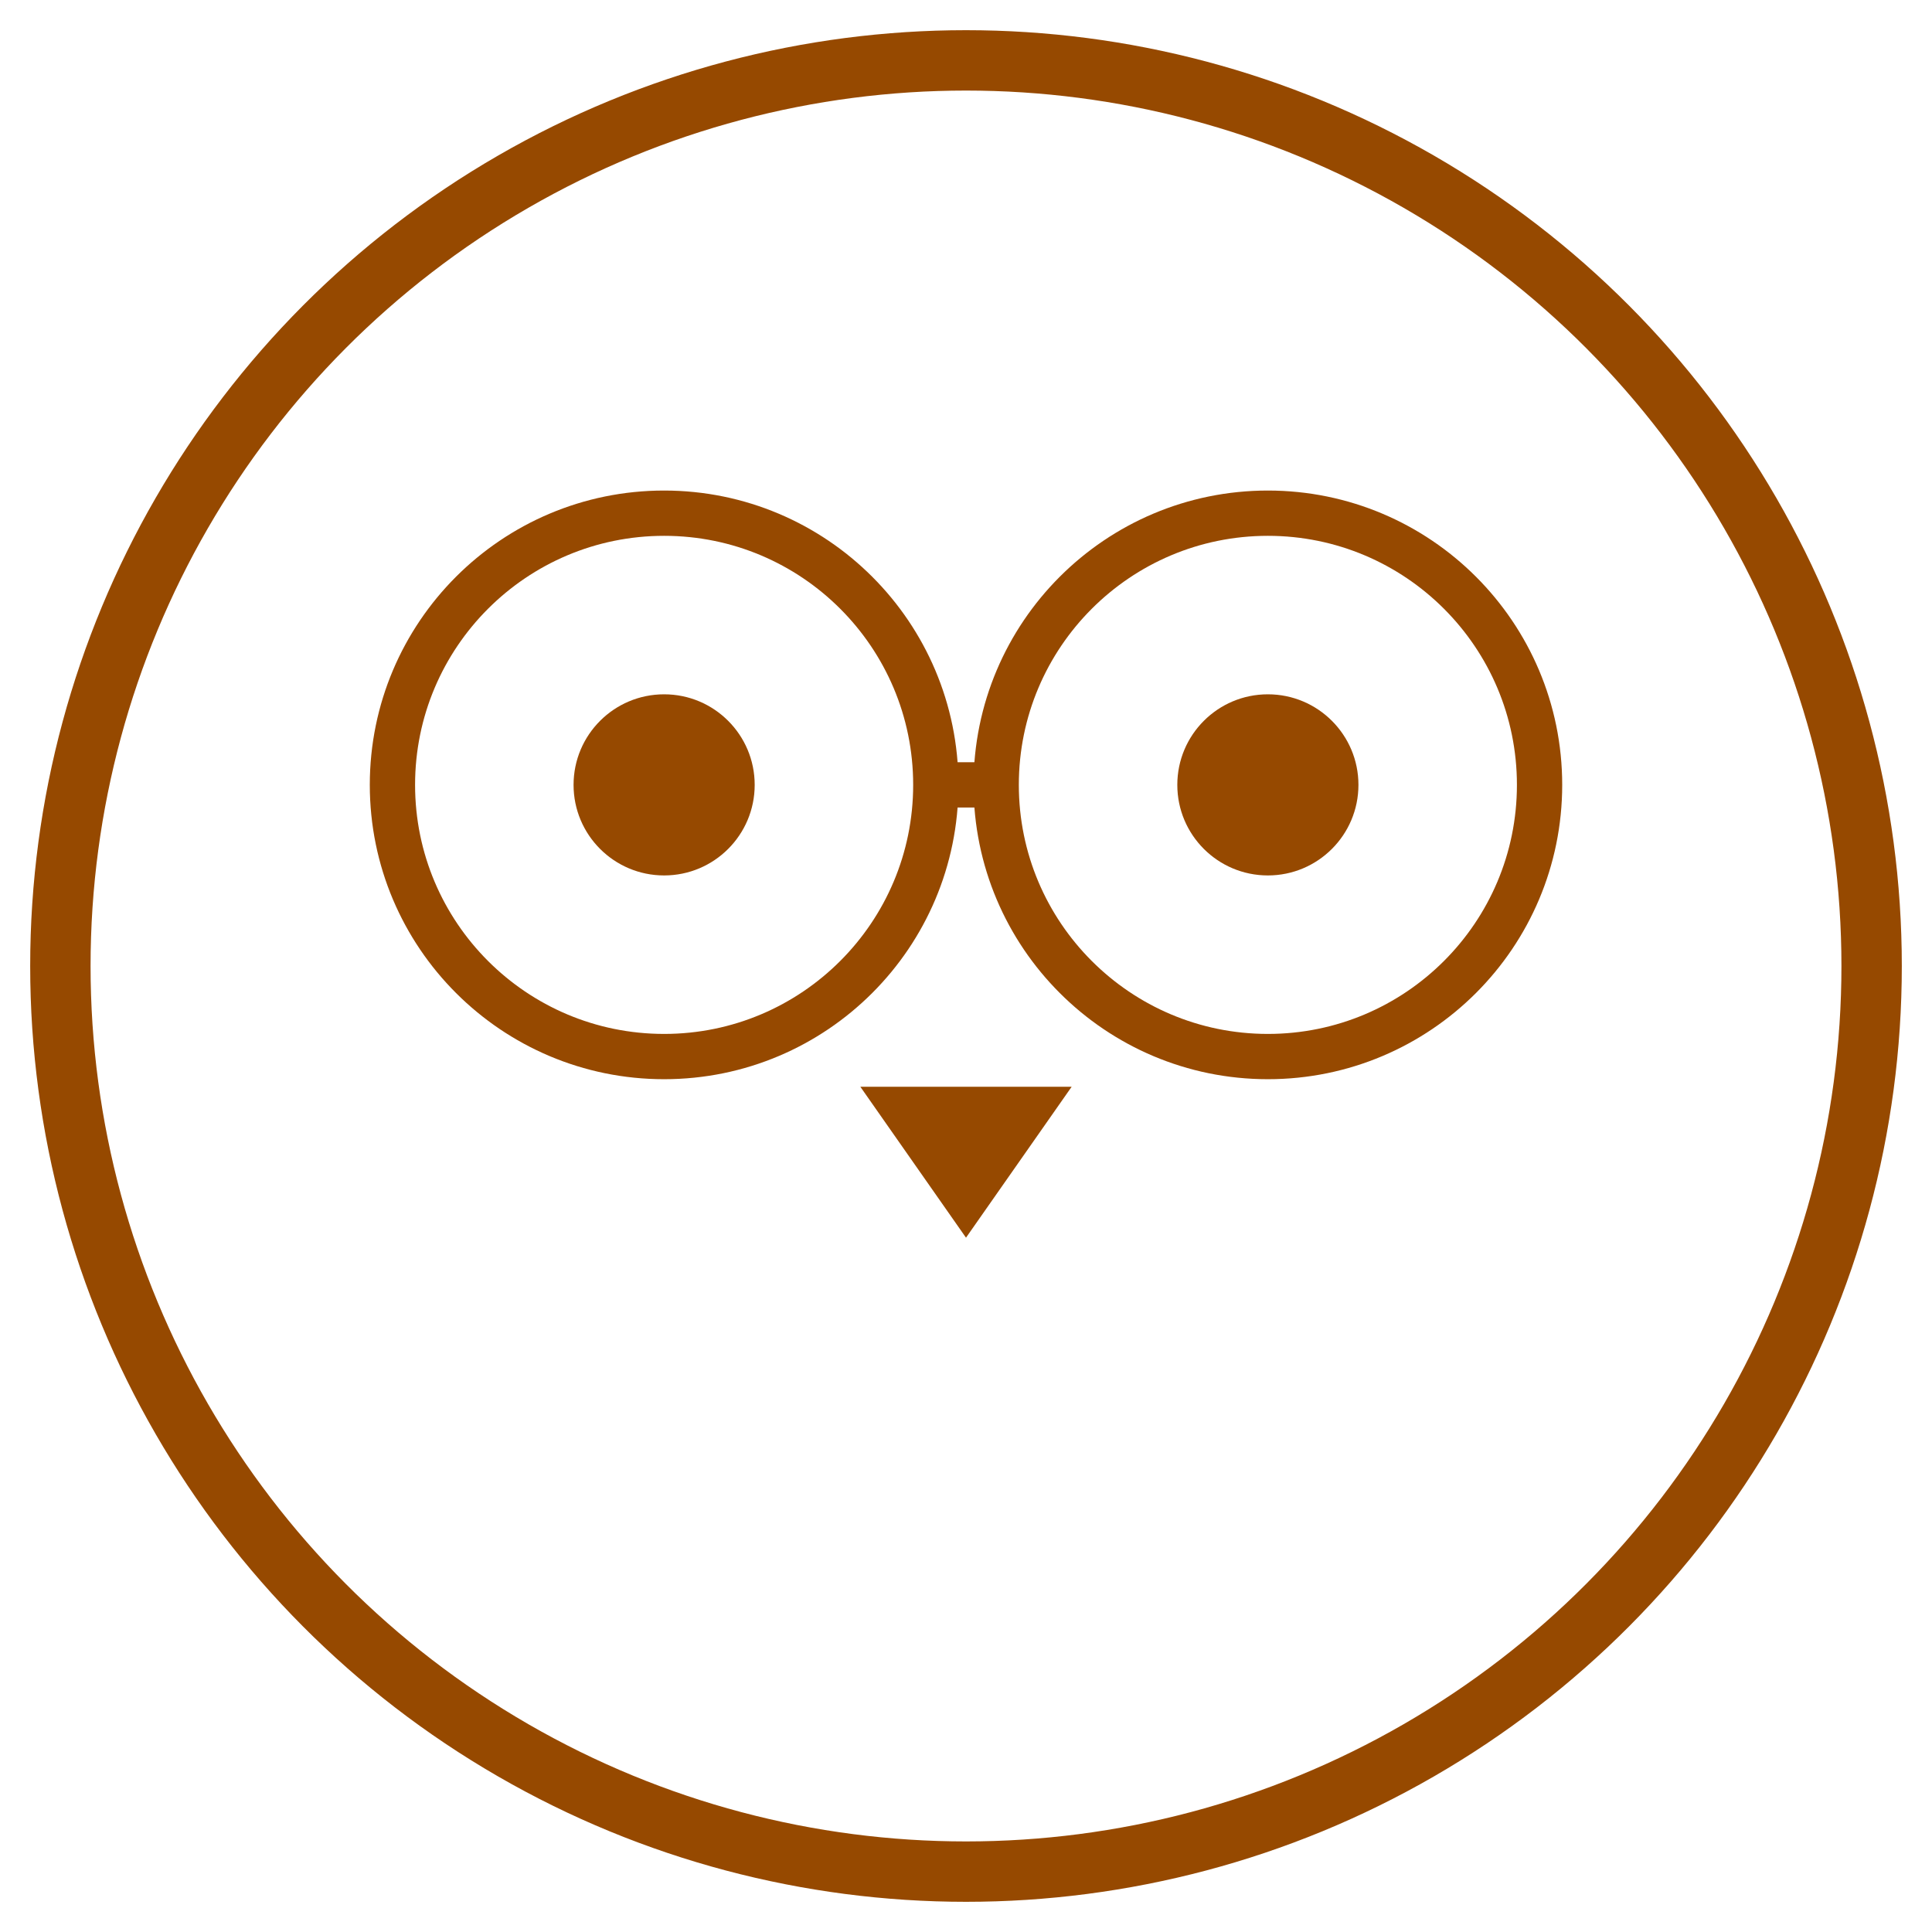 <svg xmlns="http://www.w3.org/2000/svg" viewBox="0 0 64 64" width="64" height="64">
  <!-- Outer circle -->
  <circle cx="32" cy="32" r="30" fill="none" stroke="#964900" stroke-width="2"/>

  <!-- Glasses -->
  <circle cx="22" cy="26" r="9" fill="none" stroke="#964900" stroke-width="1.5"/>
  <circle cx="42" cy="26" r="9" fill="none" stroke="#964900" stroke-width="1.5"/>
  <line x1="31" y1="26" x2="33" y2="26" stroke="#964900" stroke-width="1.5"/>

  <!-- Pupils -->
  <circle cx="22" cy="26" r="3" fill="#964900"/>
  <circle cx="42" cy="26" r="3" fill="#964900"/>

  <!-- Beak (larger triangle, same lowered position) -->
  <path d="M28.5 36 L32 41 L35.5 36 Z" fill="#964900"/>
</svg>
